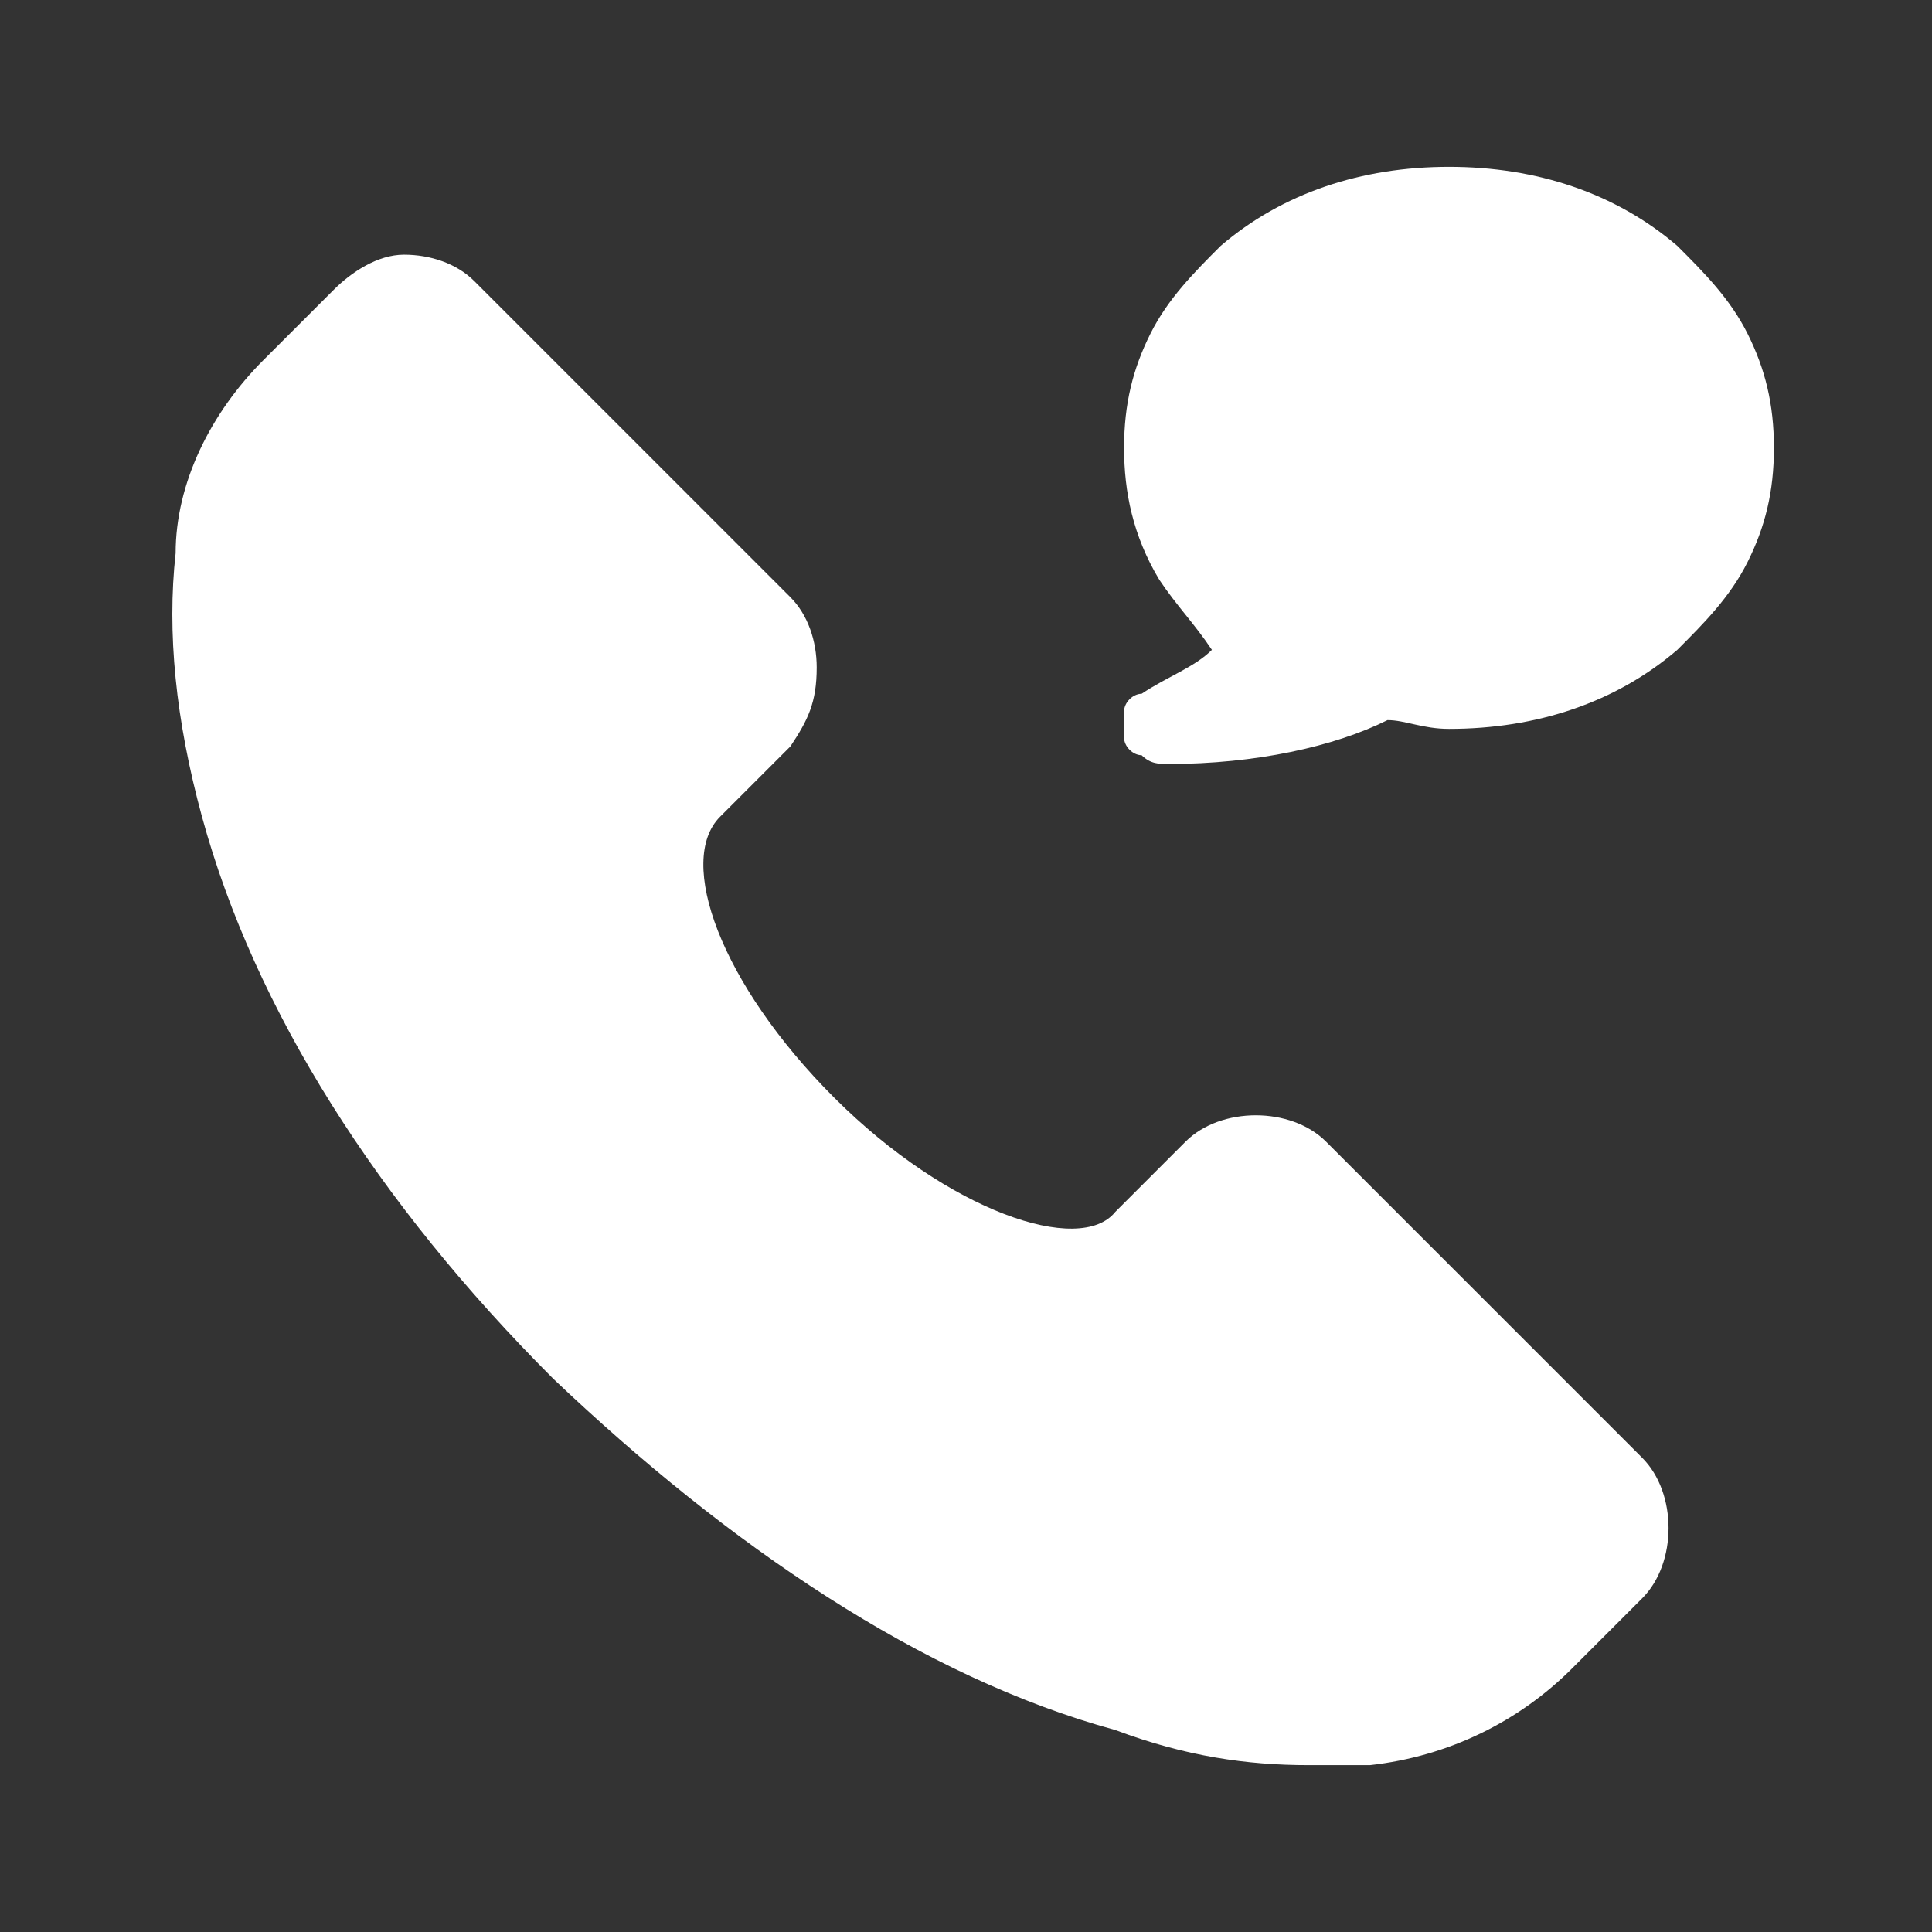 <?xml version="1.0" encoding="utf-8"?>
<!-- Generator: Adobe Illustrator 23.0.2, SVG Export Plug-In . SVG Version: 6.00 Build 0)  -->
<svg version="1.1" id="图层_1" xmlns="http://www.w3.org/2000/svg" xmlns:xlink="http://www.w3.org/1999/xlink" x="0px" y="0px"
	 viewBox="0 0 22 22" style="enable-background:new 0 0 22 22;" xml:space="preserve">
<rect x="0" y="0" width="22" height="22" fill="#333333" stroke="none"/>
<style type="text/css">
	.st0{fill:#FFFFFF;}
</style>
<path class="st0" d="M18.7,16.6c0.2,0.2,0.3,0.5,0.3,0.8c0,0.3-0.1,0.6-0.3,0.8L17.9,19c-0.6,0.6-1.4,1-2.3,1.1c-0.2,0-0.5,0-0.7,0
	c-0.7,0-1.4-0.1-2.2-0.4c-2.2-0.6-4.4-2.1-6.4-4c-2-2-3.4-4.2-4-6.4c-0.3-1.1-0.4-2.1-0.3-3C2,5.5,2.4,4.7,3,4.1l0.8-0.8
	C4,3.1,4.3,2.9,4.6,2.9c0.3,0,0.6,0.1,0.8,0.3L9,6.8c0.2,0.2,0.3,0.5,0.3,0.8C9.3,8,9.2,8.2,9,8.5L8.2,9.3c-0.5,0.5,0,1.9,1.3,3.2
	c1.3,1.3,2.8,1.8,3.2,1.3l0.8-0.8c0.2-0.2,0.5-0.3,0.8-0.3c0.3,0,0.6,0.1,0.8,0.3L18.7,16.6z M19.9,3.8c-0.2-0.4-0.5-0.7-0.8-1
	c-0.7-0.6-1.6-0.9-2.6-0.9s-1.9,0.3-2.6,0.9c-0.3,0.3-0.6,0.6-0.8,1c-0.2,0.4-0.3,0.8-0.3,1.3c0,0.5,0.1,1,0.4,1.5
	c0.2,0.3,0.4,0.5,0.6,0.8c-0.2,0.2-0.5,0.3-0.8,0.5c-0.1,0-0.2,0.1-0.2,0.2c0,0.1,0,0.2,0,0.3c0,0.1,0.1,0.2,0.2,0.2
	c0.1,0.1,0.2,0.1,0.3,0.1c1,0,1.9-0.2,2.5-0.5c0.2,0,0.4,0.1,0.7,0.1c1,0,1.9-0.3,2.6-0.9c0.3-0.3,0.6-0.6,0.8-1
	c0.2-0.4,0.3-0.8,0.3-1.3C20.2,4.6,20.1,4.2,19.9,3.8z"/>
</svg>
